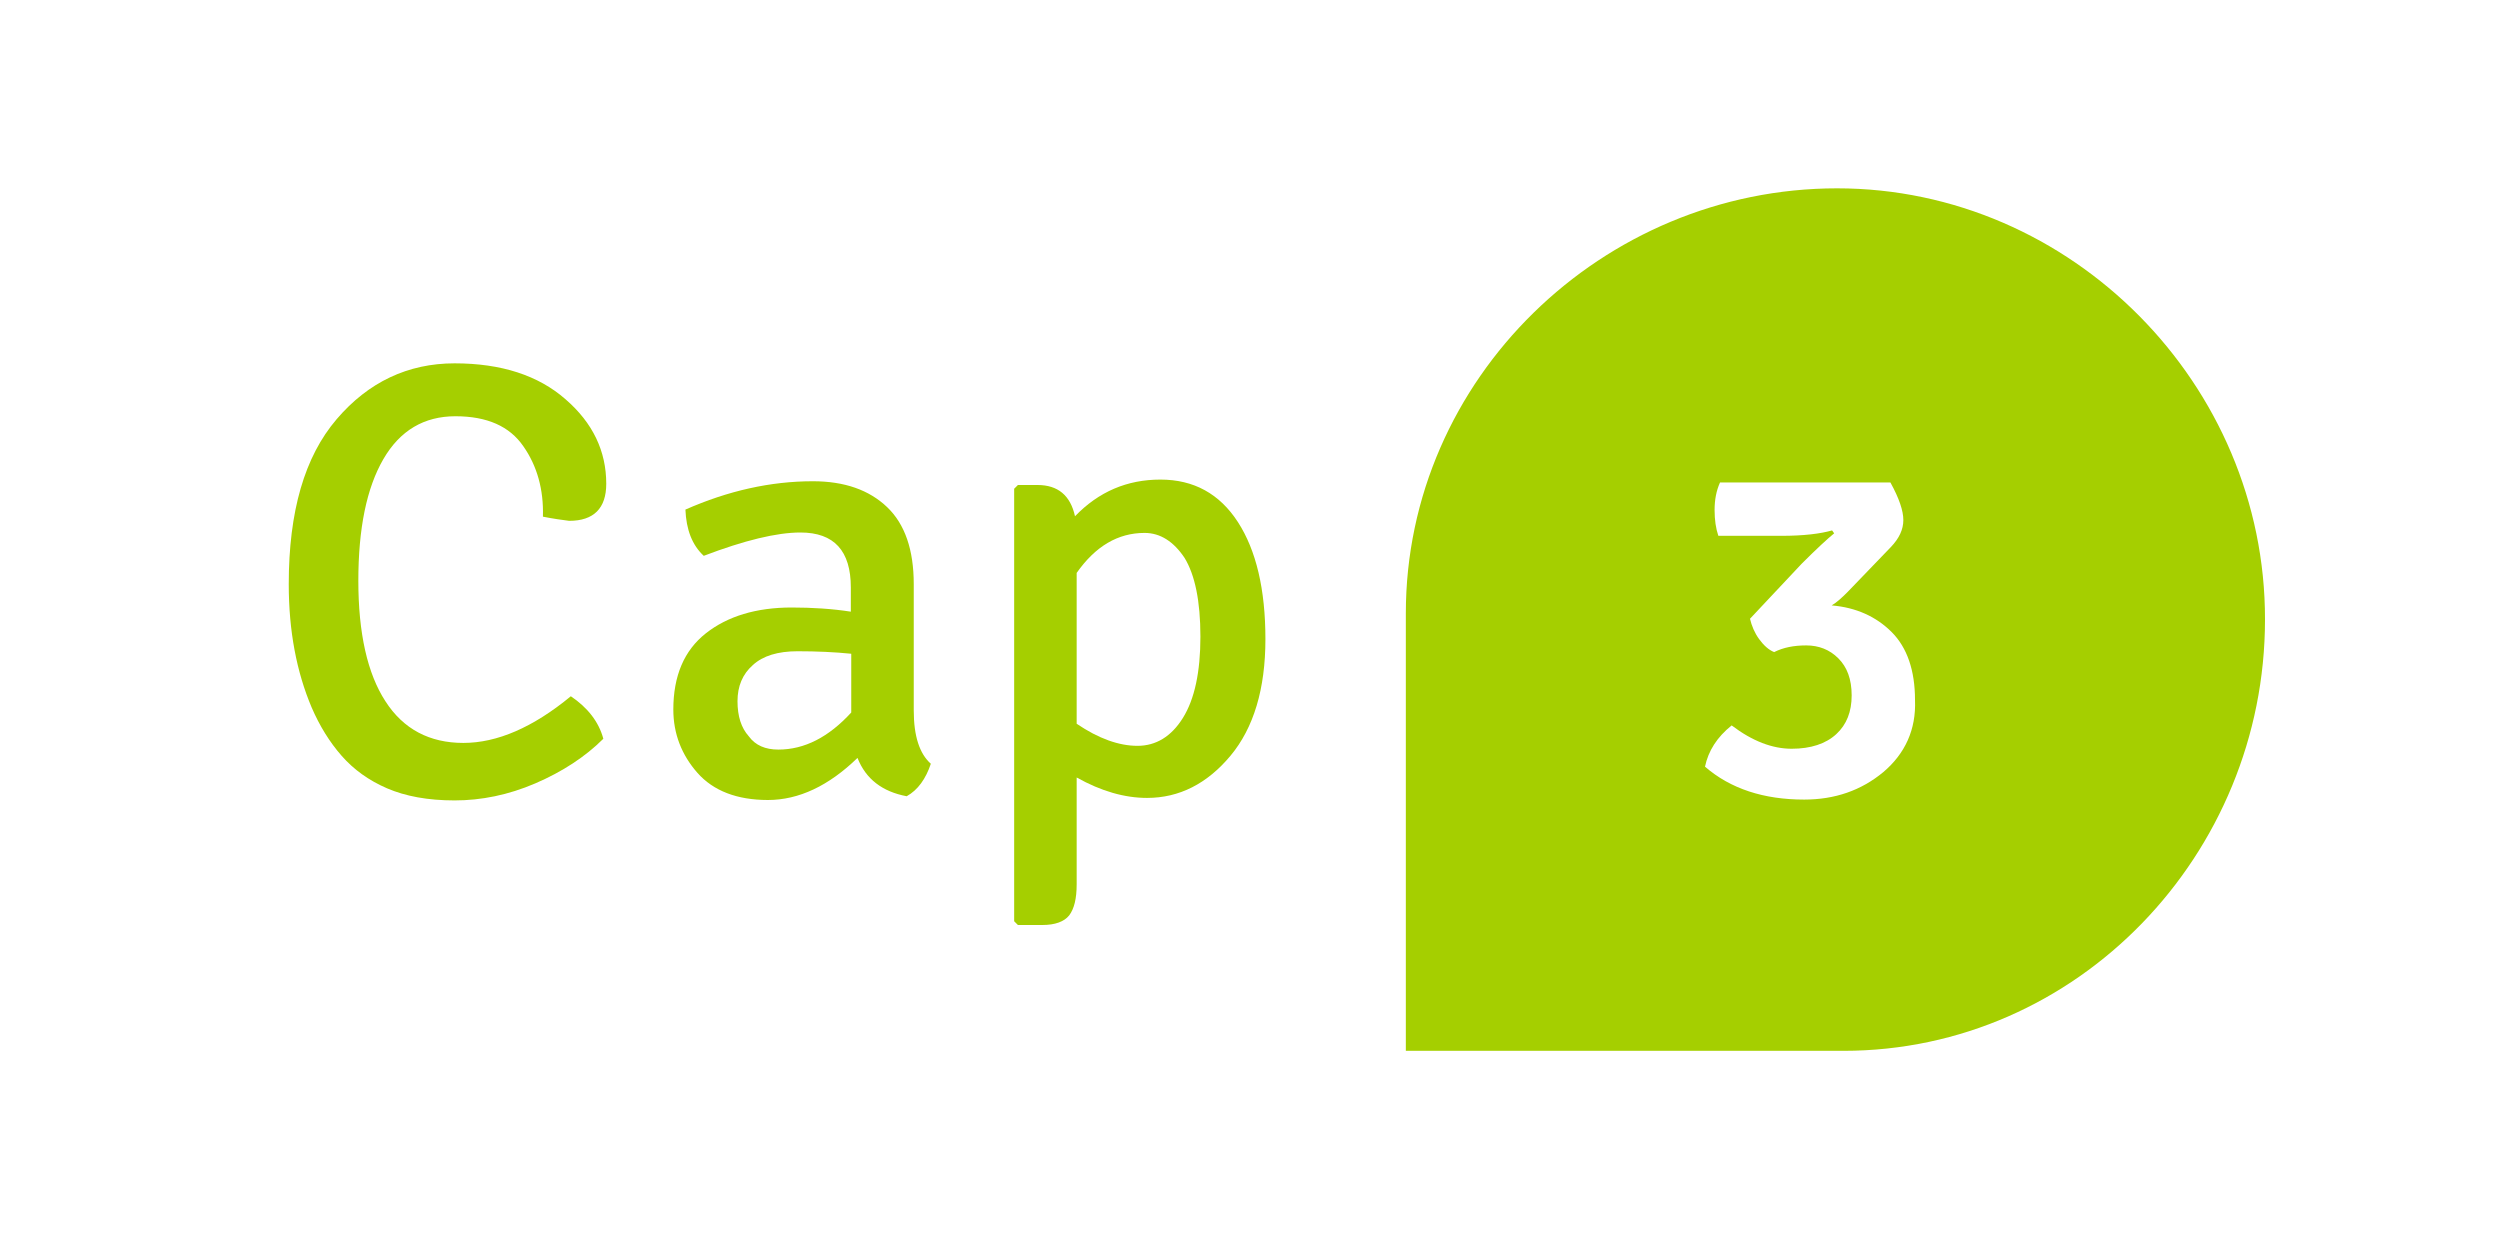 <?xml version="1.0" encoding="utf-8"?>
<svg xmlns="http://www.w3.org/2000/svg" xmlns:xlink="http://www.w3.org/1999/xlink" version="1.1" id="Ebene_1" x="0px" y="0px" viewBox="0 0 600 300" style="enable-background:new 0 0 600 300;" xml:space="preserve" width="160" height="80">
<style type="text/css">
	.st0{fill:#A5CF00;}
</style>
<g>
	<g>
		<path class="st0" d="M130.3,124c0.2-6.5-1.4-12.2-4.7-16.9c-3.3-4.8-8.7-7.2-16.3-7.2c-7.5,0-13.3,3.4-17.3,10.3    c-4,6.9-6,16.6-6,29.2c0,12.6,2.2,22.3,6.5,28.9c4.3,6.7,10.6,10,18.7,10s16.7-3.7,25.8-11.2c4,2.7,6.7,6.1,7.8,10.2    c-4.3,4.3-9.8,7.9-16.3,10.7c-6.5,2.8-13,4.1-19.4,4.1c-6.4,0-11.8-1-16.2-2.9c-4.4-1.9-8-4.5-10.9-7.8c-2.9-3.3-5.3-7.2-7.2-11.6    c-3.6-8.5-5.5-18.3-5.5-29.6c0-17.5,3.8-30.6,11.5-39.6c7.6-8.9,17.1-13.4,28.3-13.4c11.2,0,20.1,2.9,26.6,8.6    c6.6,5.7,9.8,12.5,9.8,20.3c0,5.9-3,8.9-8.9,8.9C135,124.8,132.8,124.5,130.3,124z"/>
		<path class="st0" d="M223.4,183.3c-1.2,3.6-3.1,6.3-5.8,7.8c-5.8-1.1-9.8-4.1-11.8-9.2c-6.9,6.7-14.1,10.1-21.5,10.1    c-7.4,0-13.1-2.2-16.9-6.5c-3.8-4.3-5.8-9.4-5.8-15.2c0-8.1,2.6-14.2,7.8-18.3c5.2-4.1,12.1-6.2,20.6-6.2c4.9,0,9.7,0.3,14.2,1    V141c0-8.8-4-13.2-12.1-13.2c-5.7,0-13.5,1.9-23.2,5.6c-2.8-2.6-4.2-6.3-4.4-11.1c10.2-4.5,20.4-6.8,30.6-6.8    c7.6,0,13.5,2.1,17.8,6.2c4.3,4.1,6.4,10.3,6.4,18.5v30.3C219.3,176.7,220.7,180.9,223.4,183.3z M186.8,179.9    c6.3,0,12.1-3,17.5-8.9v-14.1c-3.9-0.4-8.3-0.6-12.9-0.6c-4.7,0-8.3,1.1-10.7,3.3c-2.5,2.2-3.7,5.1-3.7,8.7c0,3.6,0.9,6.4,2.7,8.4    C181.3,178.9,183.7,179.9,186.8,179.9z"/>
		<path class="st0" d="M278.5,115.1c8,0,14.2,3.4,18.6,10.2c4.4,6.8,6.6,16.2,6.6,28.1c0,11.9-2.8,21.3-8.4,28    c-5.6,6.7-12.3,10.1-20,10.1c-5.4,0-11-1.6-16.9-4.9v25.6c0,3.5-0.6,5.9-1.8,7.5c-1.2,1.5-3.4,2.3-6.4,2.3h-5.9l-0.9-0.9V117.3    l0.9-0.9h4.7c4.9,0,7.9,2.5,9,7.5C263.7,118,270.5,115.1,278.5,115.1z M274.7,127.9c-6.4,0-11.8,3.2-16.3,9.6v36.2    c5.3,3.6,10.2,5.3,14.6,5.3c4.4,0,8.1-2.2,10.9-6.7c2.8-4.5,4.2-11,4.2-19.5c0-8.5-1.3-14.8-3.8-18.9    C281.7,130,278.5,127.9,274.7,127.9z"/>
	</g>
	<g>
		<path class="st0" d="M440.9,45.2c-56.3,0-103.5,45.7-103.5,102v105h105c56.3,0,101.2-47.2,101.2-103.5    C543.7,92.3,497.2,45.2,440.9,45.2z M452,185.3c-5.3,4.4-11.6,6.6-19,6.6c-9.7,0-17.7-2.6-23.8-7.9c0.8-3.8,2.9-7.1,6.4-9.9    c5,3.8,9.8,5.6,14.4,5.6c4.6,0,8.2-1.2,10.7-3.5c2.5-2.3,3.7-5.4,3.7-9.3c0-3.9-1.1-6.8-3.2-8.9c-2.1-2.1-4.7-3.1-7.7-3.1    c-3,0-5.5,0.5-7.7,1.6c-1.3-0.5-2.5-1.6-3.6-3.1c-1.1-1.5-1.8-3.2-2.2-4.9l12.4-13.2c3.6-3.6,6.2-6,7.8-7.3l-0.5-0.7    c-2.8,0.8-6.8,1.3-12.2,1.3h-15.1c-0.6-1.8-0.9-3.8-0.9-6.2c0-2.4,0.4-4.6,1.3-6.6h40.9c2.1,3.8,3.1,6.8,3.1,9c0,2.3-1,4.4-3,6.5    l-10.4,10.8c-1.4,1.4-2.6,2.5-3.8,3.2c5.9,0.5,10.7,2.7,14.4,6.4c3.7,3.7,5.6,9.2,5.6,16.3C459.9,175.1,457.2,180.9,452,185.3z"/>
	</g>
</g>
</svg>
